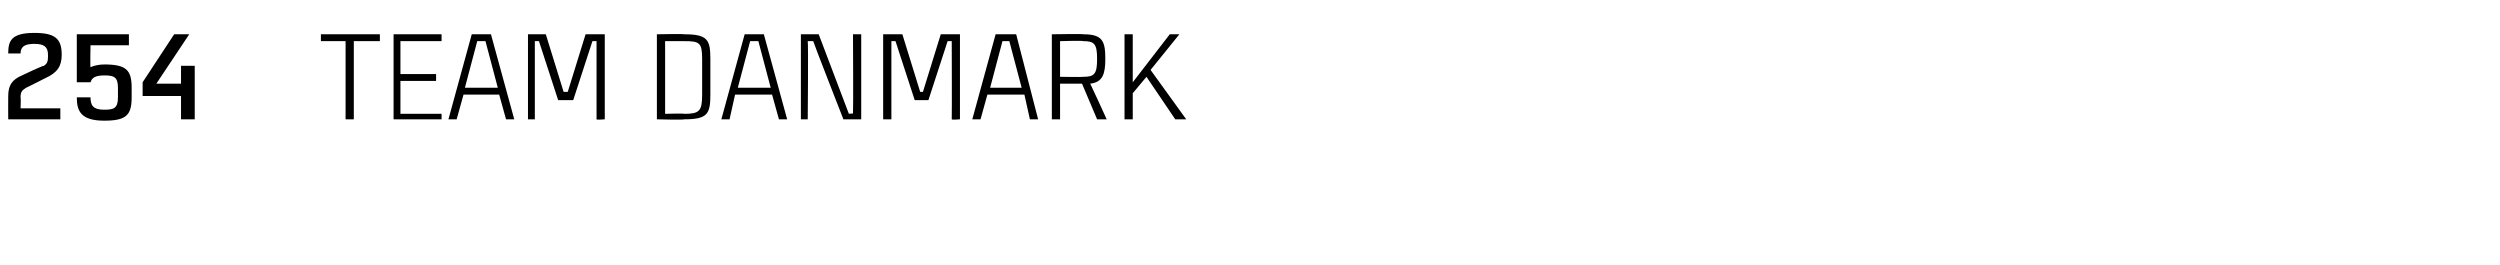 <?xml version="1.0" standalone="no"?><!DOCTYPE svg PUBLIC "-//W3C//DTD SVG 1.1//EN" "http://www.w3.org/Graphics/SVG/1.1/DTD/svg11.dtd"><svg xmlns="http://www.w3.org/2000/svg" version="1.1" width="182.3px" height="19.3px" viewBox="0 -2 182.3 19.3" style="top:-2px"><desc>254 Team danmark</desc><defs/><g id="Polygon339546"><path d="m1.5 5.9h2.9v.8H.6S.59 5.03.6 5c0-.8.3-1.2 1-1.5c.05-.01 0 0 0 0c0 0 1.55-.74 1.6-.7c.3-.2.3-.4.3-.8c0-.6-.3-.8-1-.8c-.7 0-1 .2-1 .7h-.9C.6 1 .8.4 2.5.4c1.5 0 2 .4 2 1.6c0 .8-.3 1.3-1.2 1.7c.02.02 0 0 0 0c0 0-1.43.73-1.4.7c-.3.2-.4.3-.4.7c.03.02 0 .8 0 .8zm8.1-1.5v.7c0 1.3-.4 1.7-2 1.7c-1.7 0-2-.7-2-1.7h1c0 .6.2.9 1 .9c.7 0 1-.1 1-.9v-.7c0-.8-.3-.9-1-.9c-.7 0-.9.2-1 .5h-1V.5h3.8v.8H6.6s-.03 1.57 0 1.6c.2-.1.6-.2 1-.2c1.6 0 2 .4 2 1.7zm4.6-1.6v3.9h-1V5h-2.8v-1L12.7.5h1.1l-2.4 3.6h1.8V2.8h1zM27.7 1h-1.9v5.7h-.6V1h-1.8v-.5h4.3v.5zm1.5 0v2.4h2.6v.5h-2.6v2.4h3v.4h-3.5V.5h3.5v.5h-3zm7.2 3.9h-2.6l-.5 1.8h-.6L34.4.5h1.4l1.7 6.2h-.6l-.5-1.8zm-.1-.5L35.4 1h-.6l-.9 3.4h2.4zm2.2 2.3V.5h1.3l1.3 4.2h.3L42.7.5h1.4v6.2s-.61.05-.6 0V1h-.3l-1.4 4.3h-1.1L39.3 1h-.3v5.7h-.5zm13.3-4.4v2.6s.01-.03 0 0c0 1.4-.2 1.8-1.9 1.8c-.05.05-2 0-2 0V.5s1.95-.04 2 0c1.7 0 1.9.4 1.9 1.8zm-.6 0c0-1.2-.2-1.3-1.3-1.3c-.05-.05 0 0 0 0h-1.4v5.3s1.35-.04 1.4 0c1.1 0 1.3-.2 1.3-1.4V2.3zm5.1 2.6h-2.7l-.4 1.8h-.6L54.3.5h1.4l1.7 6.2h-.6l-.5-1.8zm-.1-.5L55.3 1h-.6l-.9 3.4h2.4zM62.8.5v6.2h-1.3S59.32 1.12 59.3 1h-.4c.05.21 0 5.7 0 5.7h-.5V.5h1.3l2.2 5.8s.33-.05.3 0c.03-.3 0-5.8 0-5.8h.6zm1.6 6.2V.5h1.4l1.3 4.2h.2L68.6.5h1.4v6.2s-.58.05-.6 0c.02-.37 0-5.7 0-5.7h-.3l-1.4 4.3h-1L65.3 1h-.3v5.7h-.6zm10.3-1.8H72l-.5 1.8h-.6L72.6.5h1.5l1.6 6.2h-.6l-.4-1.8zm-.2-.5L73.6 1h-.5l-.9 3.4h2.3zm4.4-.3h-1.6v2.6h-.6V.5s2.32-.04 2.3 0c1.4 0 1.6.5 1.6 1.8c0 1.1-.2 1.7-1.1 1.8c.01-.01 1.2 2.6 1.2 2.6h-.7l-1.1-2.6zm-1.6-.5s1.67.03 1.7 0c.8 0 1-.2 1-1.3c0-1.1-.2-1.3-1-1.3c-.03-.05-1.7 0-1.7 0v2.6zm6.6-.5l2.6 3.6h-.8l-2.1-3.1l-1 1.2v1.9h-.6V.5h.6v3.5L85.3.5h.7l-2.1 2.6z" stroke="none" fill="#000"/></g></svg>